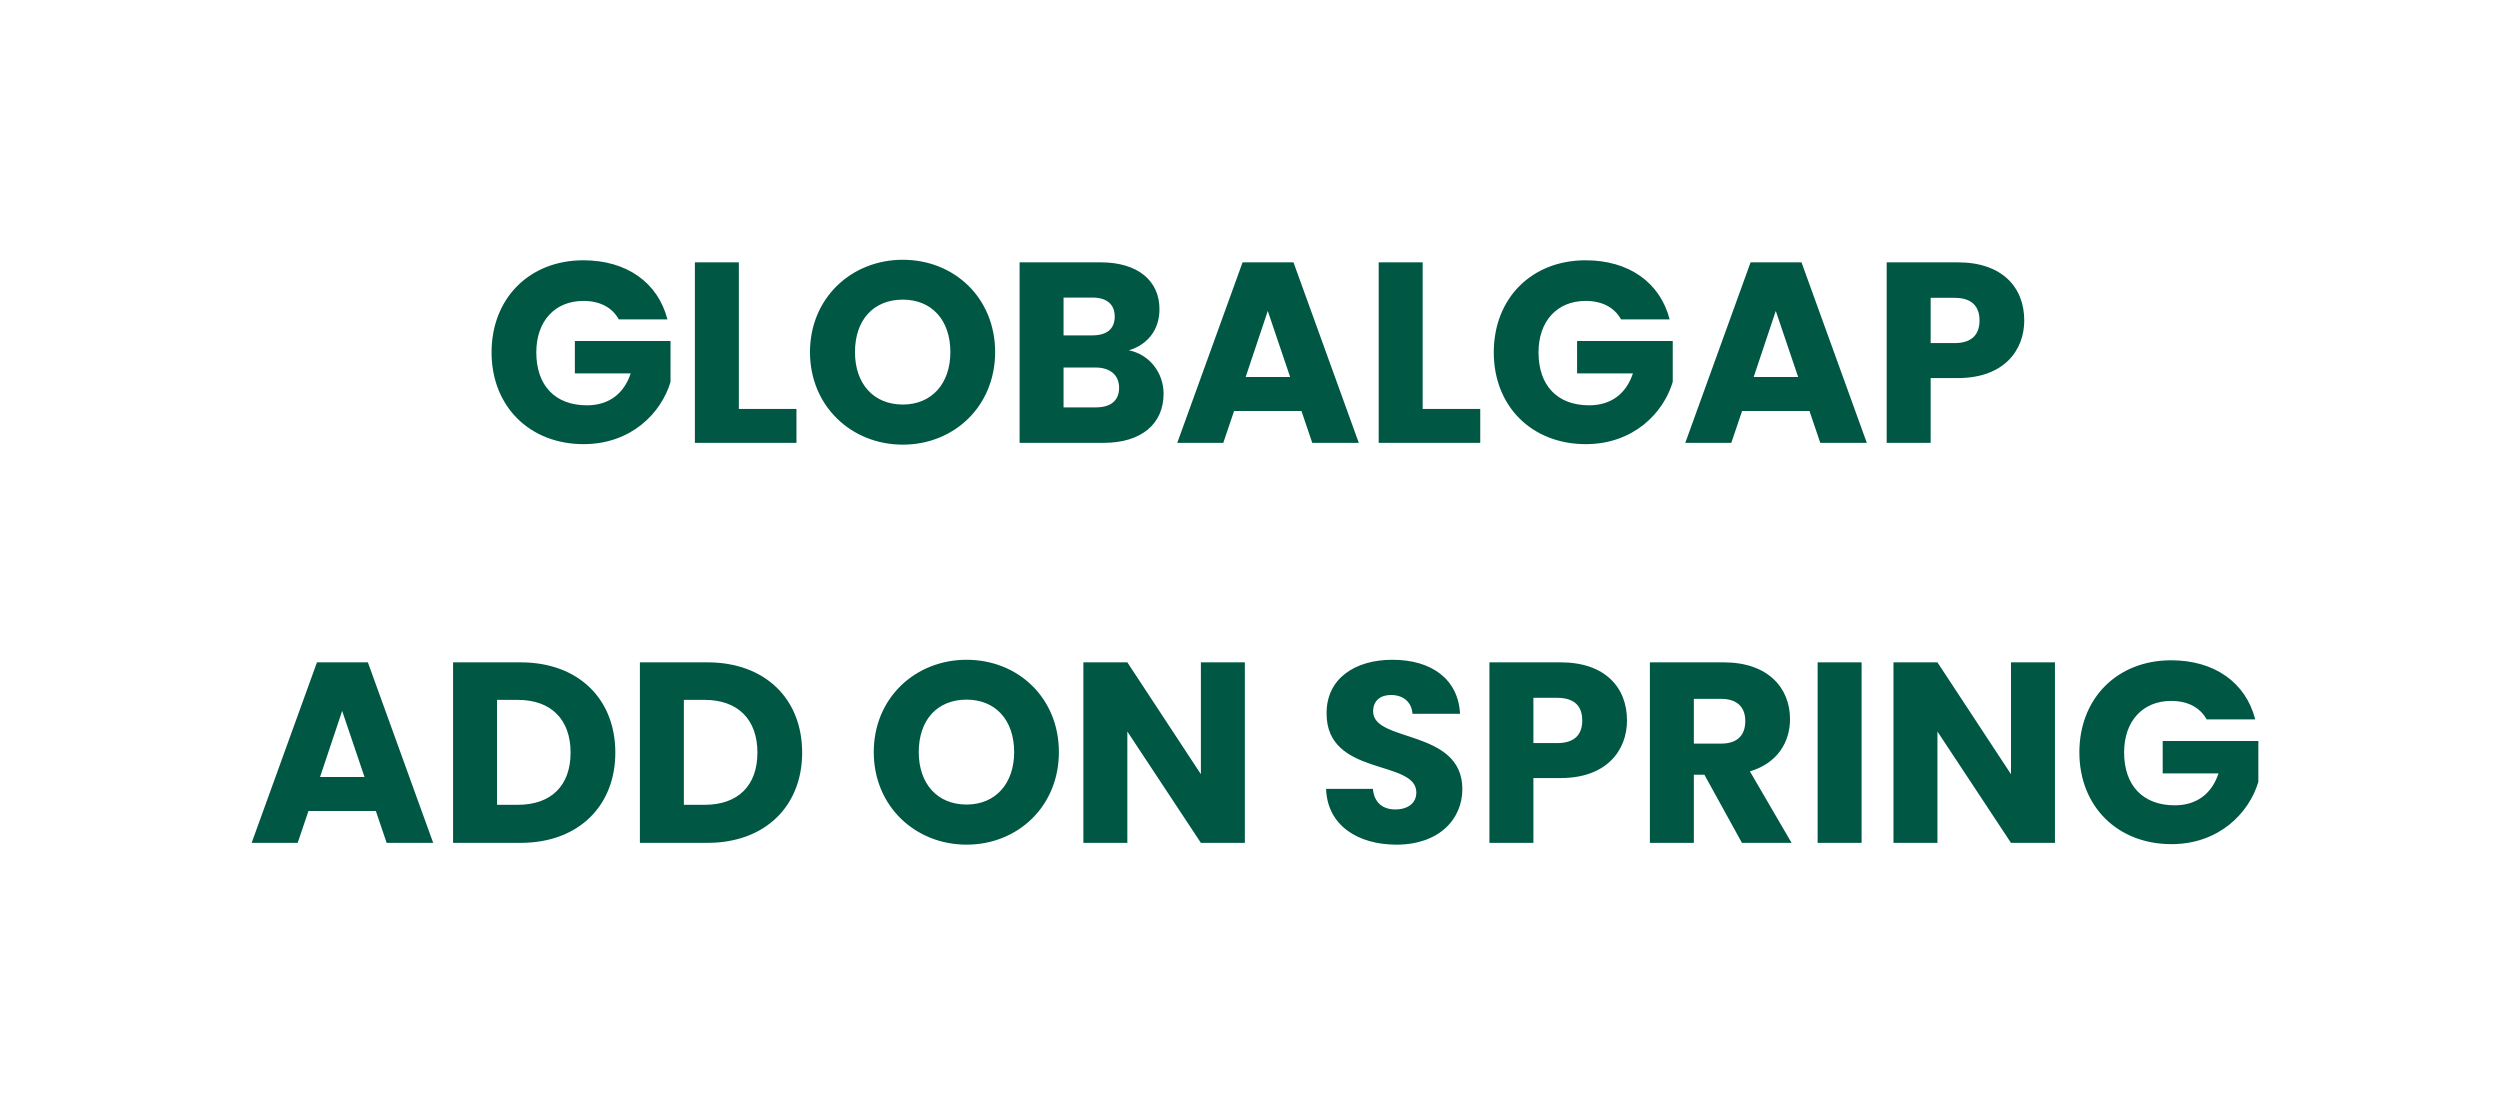 <?xml version="1.0" encoding="UTF-8"?> <svg xmlns="http://www.w3.org/2000/svg" width="175" height="77" viewBox="0 0 175 77" fill="none"><path d="M40.835 18.22C37.055 18.22 34.409 20.884 34.409 24.664C34.409 28.444 37.073 31.09 40.853 31.09C44.183 31.09 46.289 28.912 46.937 26.734V23.872H40.241V26.14H44.147C43.679 27.562 42.617 28.372 41.087 28.372C38.873 28.372 37.541 27.004 37.541 24.664C37.541 22.468 38.855 21.064 40.835 21.064C41.987 21.064 42.851 21.514 43.319 22.36H46.721C46.055 19.768 43.859 18.22 40.835 18.22ZM48.642 18.364V31H55.752V28.624H51.72V18.364H48.642ZM69.659 24.646C69.659 20.848 66.796 18.184 63.197 18.184C59.614 18.184 56.699 20.848 56.699 24.646C56.699 28.444 59.614 31.126 63.197 31.126C66.778 31.126 69.659 28.444 69.659 24.646ZM59.849 24.646C59.849 22.396 61.145 20.974 63.197 20.974C65.213 20.974 66.526 22.396 66.526 24.646C66.526 26.86 65.213 28.318 63.197 28.318C61.145 28.318 59.849 26.86 59.849 24.646ZM78.337 27.148C78.337 28.048 77.743 28.516 76.717 28.516H74.449V25.726H76.681C77.707 25.726 78.337 26.248 78.337 27.148ZM78.031 22.162C78.031 23.026 77.473 23.476 76.465 23.476H74.449V20.83H76.465C77.473 20.83 78.031 21.298 78.031 22.162ZM81.451 27.562C81.451 26.122 80.497 24.826 79.021 24.52C80.245 24.16 81.163 23.17 81.163 21.64C81.163 19.642 79.633 18.364 77.059 18.364H71.371V31H77.257C79.921 31 81.451 29.65 81.451 27.562ZM91.858 31H95.116L90.544 18.364H86.98L82.408 31H85.63L86.386 28.768H91.102L91.858 31ZM90.31 26.392H87.196L88.744 21.766L90.31 26.392ZM96.508 18.364V31H103.618V28.624H99.586V18.364H96.508ZM110.99 18.22C107.21 18.22 104.564 20.884 104.564 24.664C104.564 28.444 107.228 31.09 111.008 31.09C114.338 31.09 116.444 28.912 117.092 26.734V23.872H110.396V26.14H114.302C113.834 27.562 112.772 28.372 111.242 28.372C109.028 28.372 107.696 27.004 107.696 24.664C107.696 22.468 109.01 21.064 110.99 21.064C112.142 21.064 113.006 21.514 113.474 22.36H116.876C116.21 19.768 114.014 18.22 110.99 18.22ZM127.419 31H130.677L126.105 18.364H122.541L117.969 31H121.191L121.947 28.768H126.663L127.419 31ZM125.871 26.392H122.757L124.305 21.766L125.871 26.392ZM135.146 24.016V20.848H136.82C138.044 20.848 138.566 21.46 138.566 22.432C138.566 23.404 138.044 24.016 136.82 24.016H135.146ZM141.698 22.432C141.698 20.11 140.15 18.364 137.054 18.364H132.068V31H135.146V26.464H137.054C140.276 26.464 141.698 24.52 141.698 22.432ZM27.065 59H30.323L25.751 46.364H22.187L17.615 59H20.837L21.593 56.768H26.309L27.065 59ZM25.517 54.392H22.403L23.951 49.766L25.517 54.392ZM36.449 46.364H31.715V59H36.449C40.481 59 43.073 56.426 43.073 52.682C43.073 48.92 40.481 46.364 36.449 46.364ZM34.793 56.336V48.992H36.251C38.573 48.992 39.941 50.36 39.941 52.682C39.941 55.004 38.573 56.336 36.251 56.336H34.793ZM49.527 46.364H44.793V59H49.527C53.559 59 56.151 56.426 56.151 52.682C56.151 48.92 53.559 46.364 49.527 46.364ZM47.871 56.336V48.992H49.329C51.651 48.992 53.019 50.36 53.019 52.682C53.019 55.004 51.651 56.336 49.329 56.336H47.871ZM74.123 52.646C74.123 48.848 71.261 46.184 67.661 46.184C64.079 46.184 61.163 48.848 61.163 52.646C61.163 56.444 64.079 59.126 67.661 59.126C71.243 59.126 74.123 56.444 74.123 52.646ZM64.313 52.646C64.313 50.396 65.609 48.974 67.661 48.974C69.677 48.974 70.991 50.396 70.991 52.646C70.991 54.86 69.677 56.318 67.661 56.318C65.609 56.318 64.313 54.86 64.313 52.646ZM84.062 46.364V54.194L78.914 46.364H75.836V59H78.914V51.206L84.062 59H87.14V46.364H84.062ZM102.365 55.238C102.365 51.008 96.119 51.998 96.119 49.802C96.119 49.01 96.677 48.632 97.415 48.65C98.243 48.668 98.819 49.154 98.873 49.964H102.203C102.077 47.552 100.223 46.184 97.469 46.184C94.823 46.184 92.861 47.516 92.861 49.91C92.825 54.392 99.143 53.132 99.143 55.472C99.143 56.21 98.567 56.66 97.667 56.66C96.803 56.66 96.191 56.192 96.101 55.22H92.825C92.915 57.776 95.039 59.126 97.757 59.126C100.709 59.126 102.365 57.362 102.365 55.238ZM107.338 52.016V48.848H109.012C110.236 48.848 110.758 49.46 110.758 50.432C110.758 51.404 110.236 52.016 109.012 52.016H107.338ZM113.89 50.432C113.89 48.11 112.342 46.364 109.246 46.364H104.26V59H107.338V54.464H109.246C112.468 54.464 113.89 52.52 113.89 50.432ZM122.17 50.468C122.17 51.458 121.63 52.052 120.478 52.052H118.57V48.92H120.478C121.63 48.92 122.17 49.532 122.17 50.468ZM115.492 46.364V59H118.57V54.23H119.308L121.936 59H125.41L122.494 53.996C124.438 53.42 125.302 51.926 125.302 50.342C125.302 48.146 123.754 46.364 120.658 46.364H115.492ZM127.234 59H130.312V46.364H127.234V59ZM140.769 46.364V54.194L135.621 46.364H132.543V59H135.621V51.206L140.769 59H143.847V46.364H140.769ZM151.982 46.22C148.202 46.22 145.556 48.884 145.556 52.664C145.556 56.444 148.22 59.09 152 59.09C155.33 59.09 157.436 56.912 158.084 54.734V51.872H151.388V54.14H155.294C154.826 55.562 153.764 56.372 152.234 56.372C150.02 56.372 148.688 55.004 148.688 52.664C148.688 50.468 150.002 49.064 151.982 49.064C153.134 49.064 153.998 49.514 154.466 50.36H157.868C157.202 47.768 155.006 46.22 151.982 46.22Z" fill="#005844"></path></svg> 